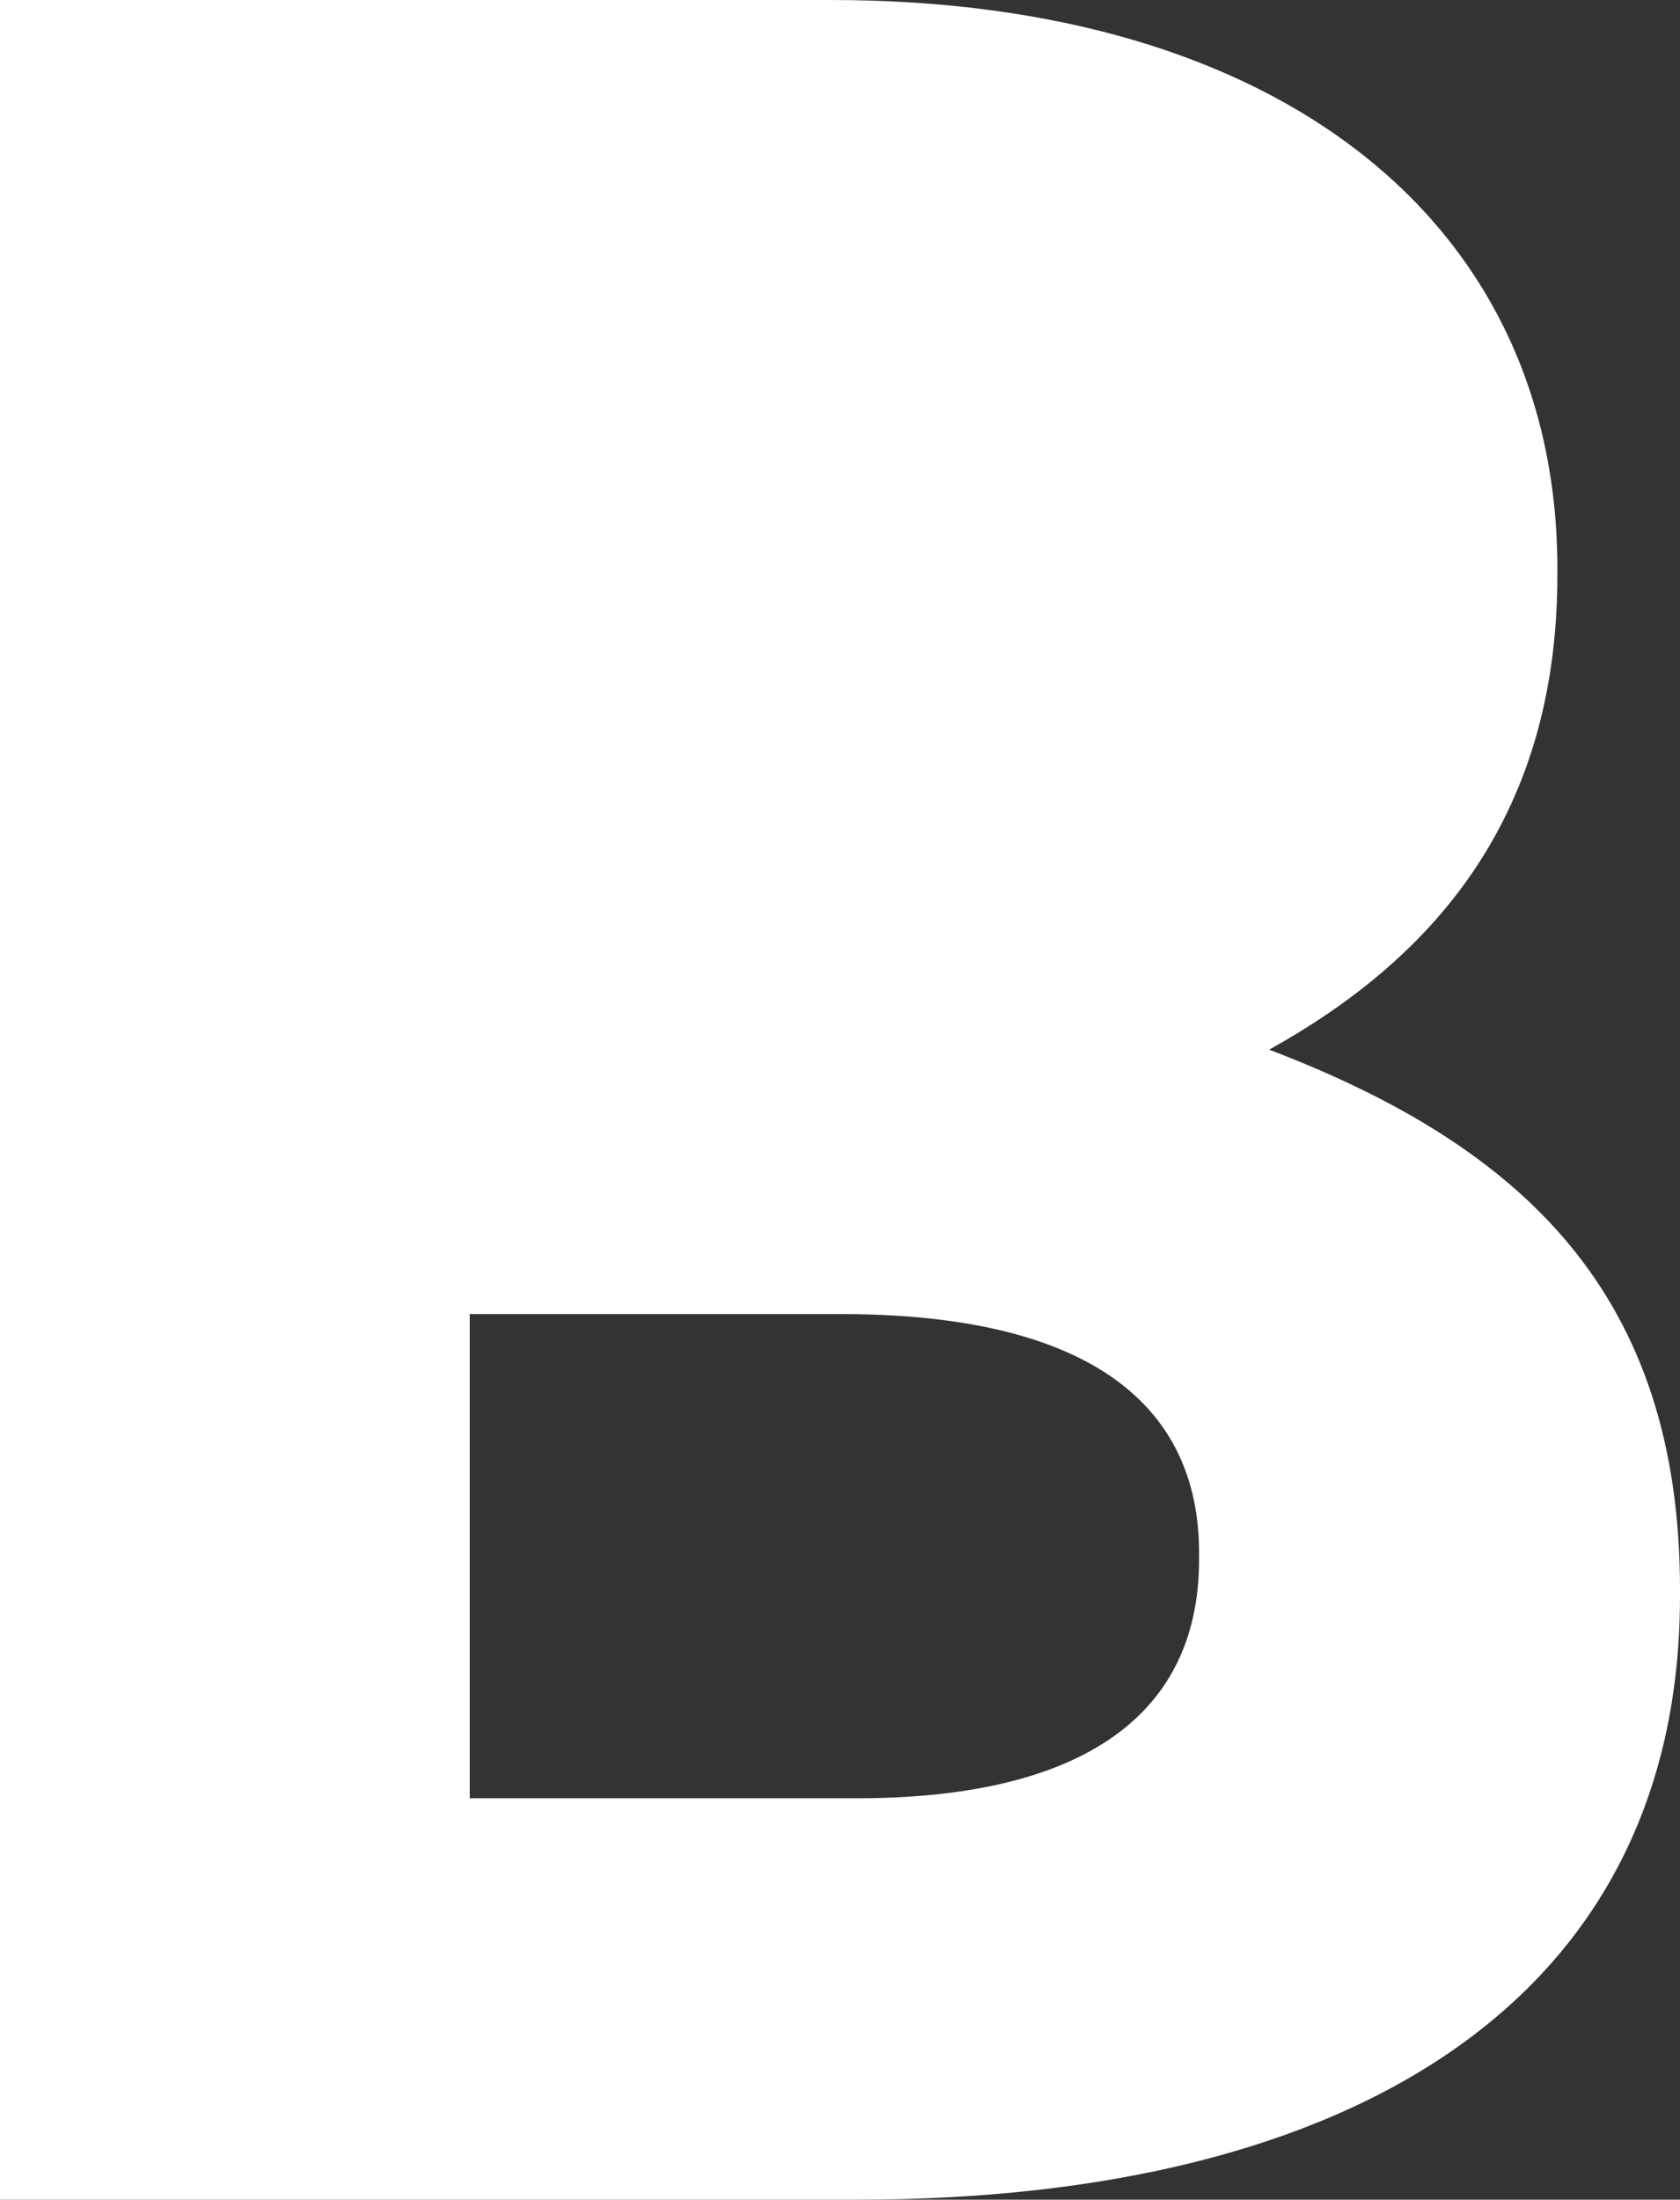 <svg id="Слой_1" xmlns="http://www.w3.org/2000/svg" viewBox="-252 327.9 105.5 138.1"><rect x="-252" y="327.9" width="105.5" height="138.1" fill="#333333" stroke="none"/><style>.st0{fill:#fff}</style><path class="st0" d="M-172.3 393.8c9.9-5.5 18.1-14.2 18.1-29.8v-.4c0-21.7-17.4-35.7-45.6-35.7H-252V466h53.8c31.2 0 51.7-12.6 51.7-37.9v-.4c0-18.5-9.8-27.8-25.8-33.9zm-4.4 32c0 10.3-8.1 15-21.5 15h-24.3v-30.4h23.3c15.6 0 22.5 5.7 22.5 15v.4z"/></svg>